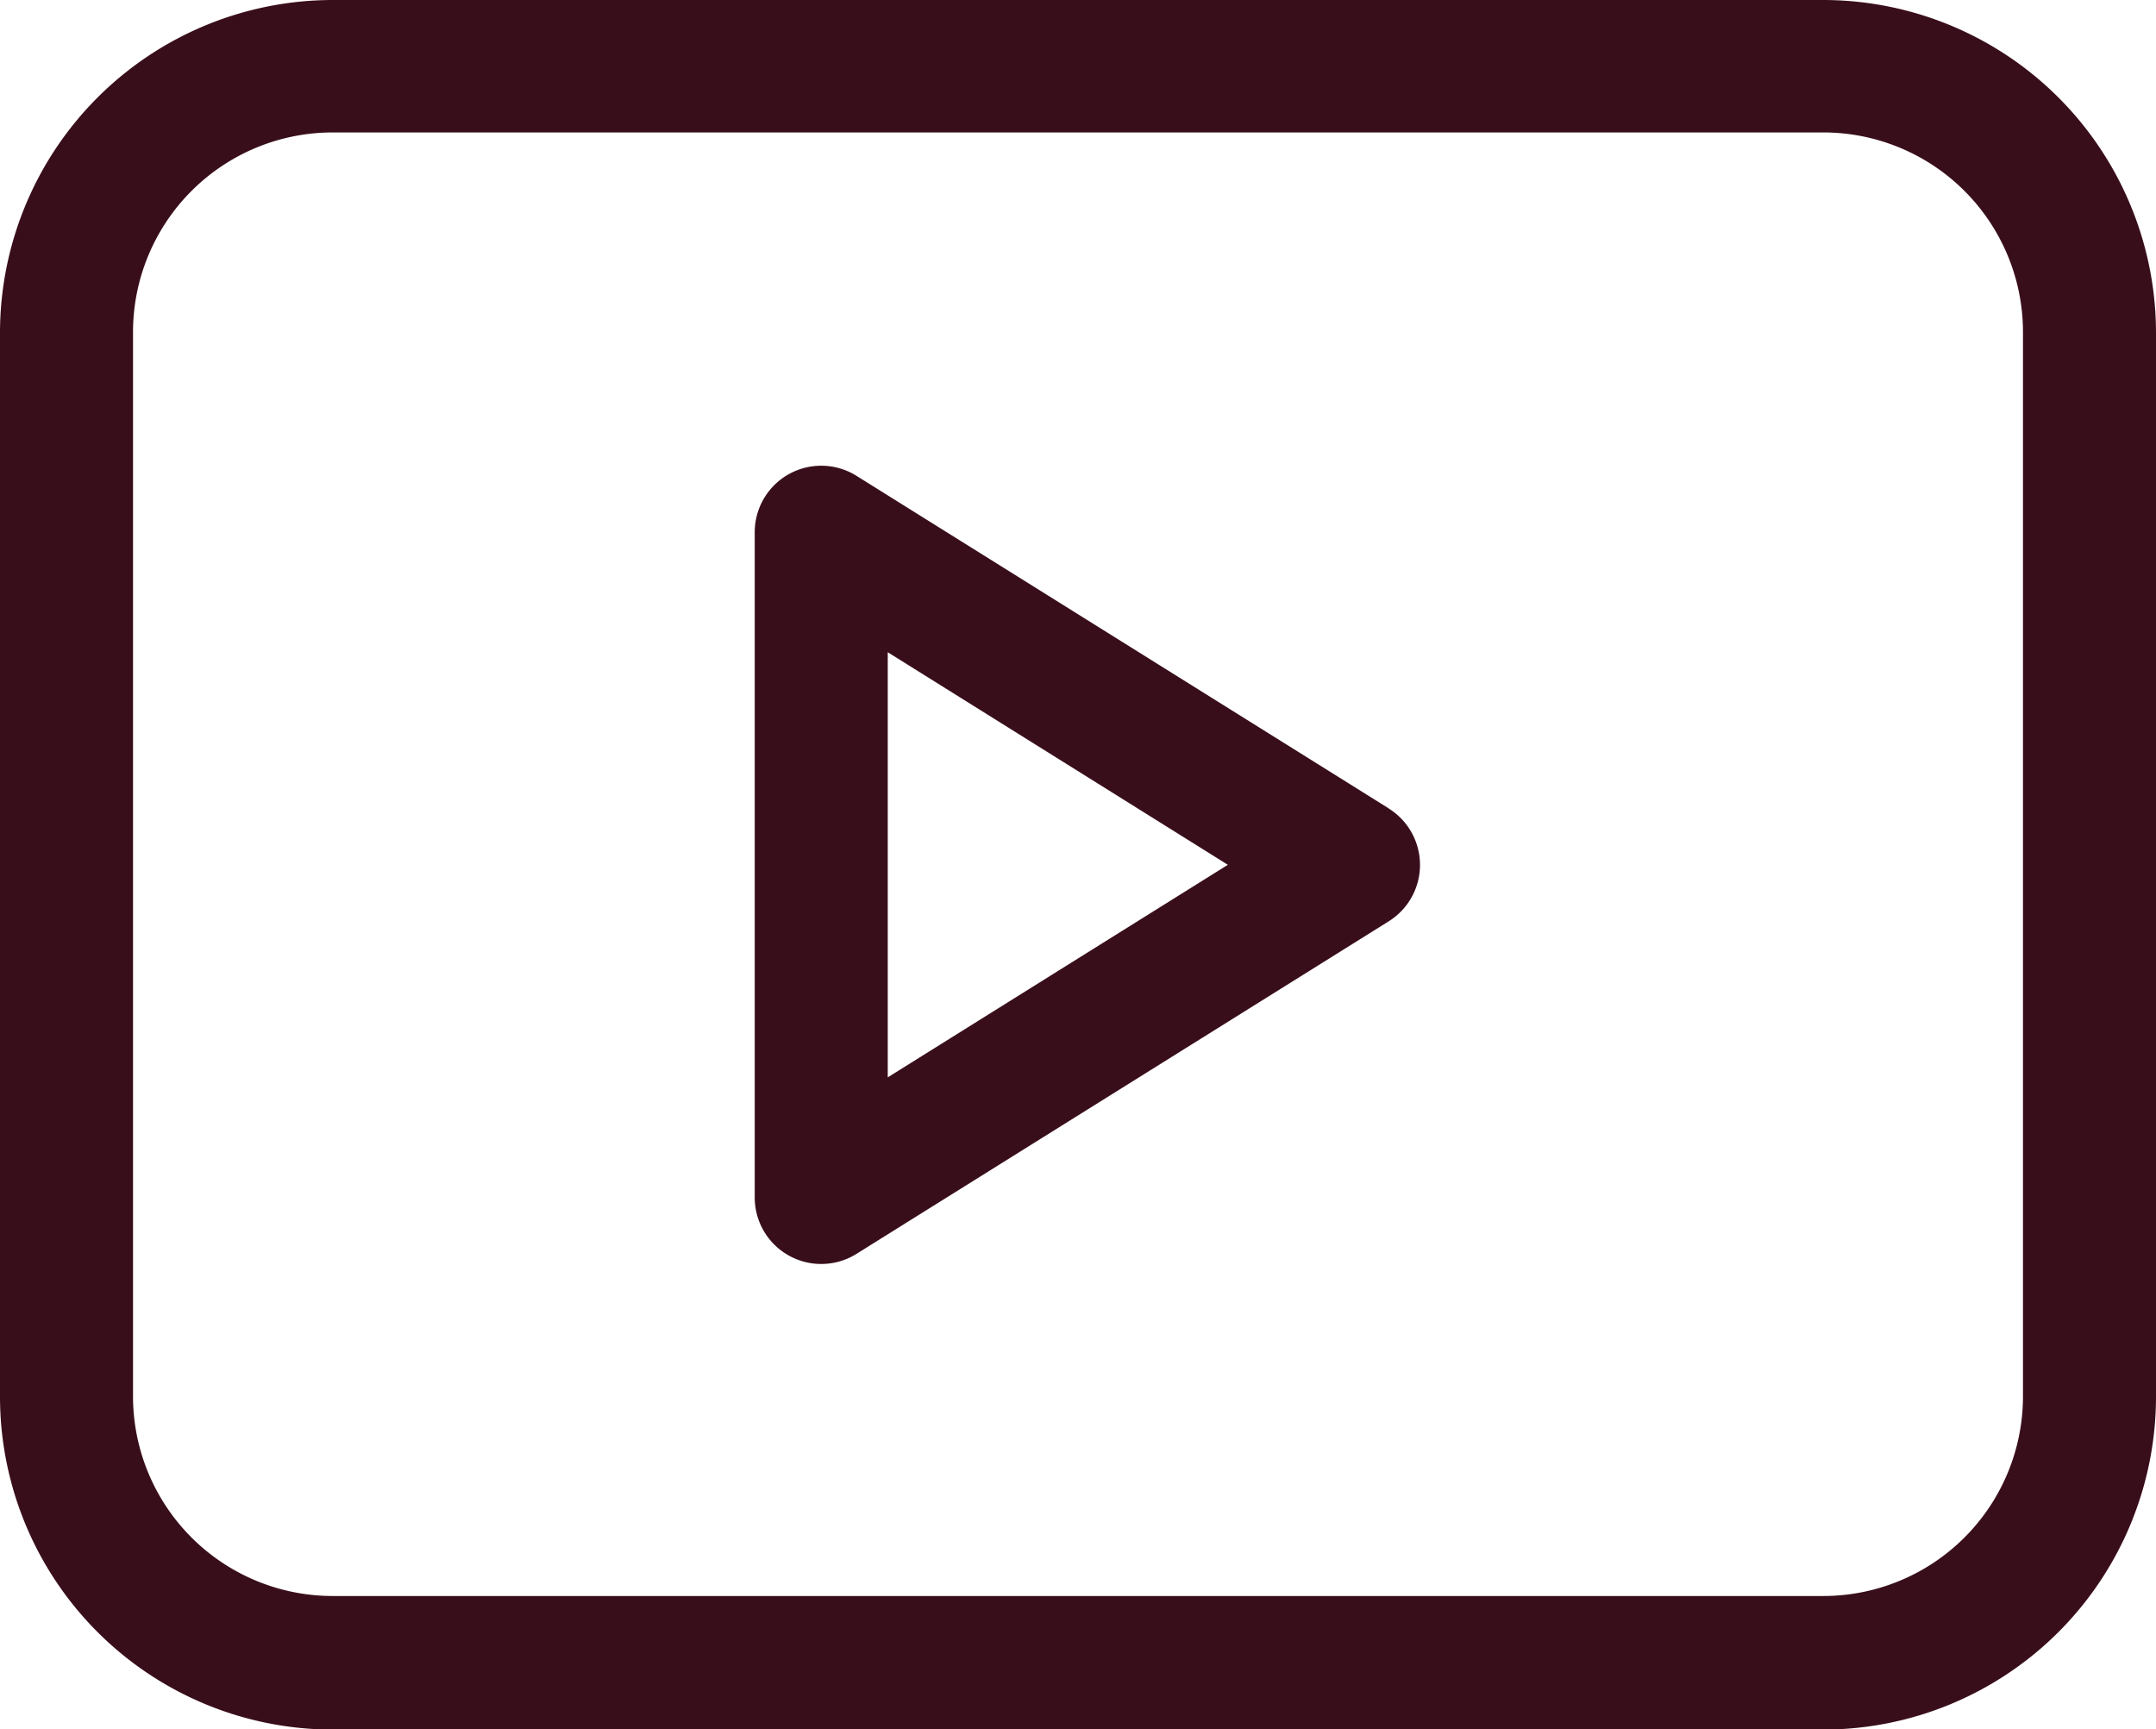 <svg xmlns="http://www.w3.org/2000/svg" width="18.834" height="15.108" viewBox="0 0 18.834 15.108">
  <g id="youtube_2_" data-name="youtube (2)" transform="translate(0 -61)">
    <path id="Caminho_172" data-name="Caminho 172" d="M201.537,168.994l-4.649-2.905a.581.581,0,0,0-.889.493v5.811a.581.581,0,0,0,.889.493l4.649-2.905a.581.581,0,0,0,0-.986Zm-4.376,2.35v-3.714l2.971,1.857Z" transform="translate(-189.406 -100.932)" fill="#390e1b"/>
    <path id="Caminho_173" data-name="Caminho 173" d="M15.929,61H2.905A2.909,2.909,0,0,0,0,63.905v9.3a2.909,2.909,0,0,0,2.905,2.905H15.929A2.909,2.909,0,0,0,18.834,73.2v-9.3A2.909,2.909,0,0,0,15.929,61Zm1.743,12.2a1.745,1.745,0,0,1-1.743,1.743H2.905A1.745,1.745,0,0,1,1.162,73.2v-9.3a1.745,1.745,0,0,1,1.743-1.743H15.929a1.745,1.745,0,0,1,1.743,1.743Z" transform="translate(0)" fill="#390e1b"/>
  </g>
</svg>

